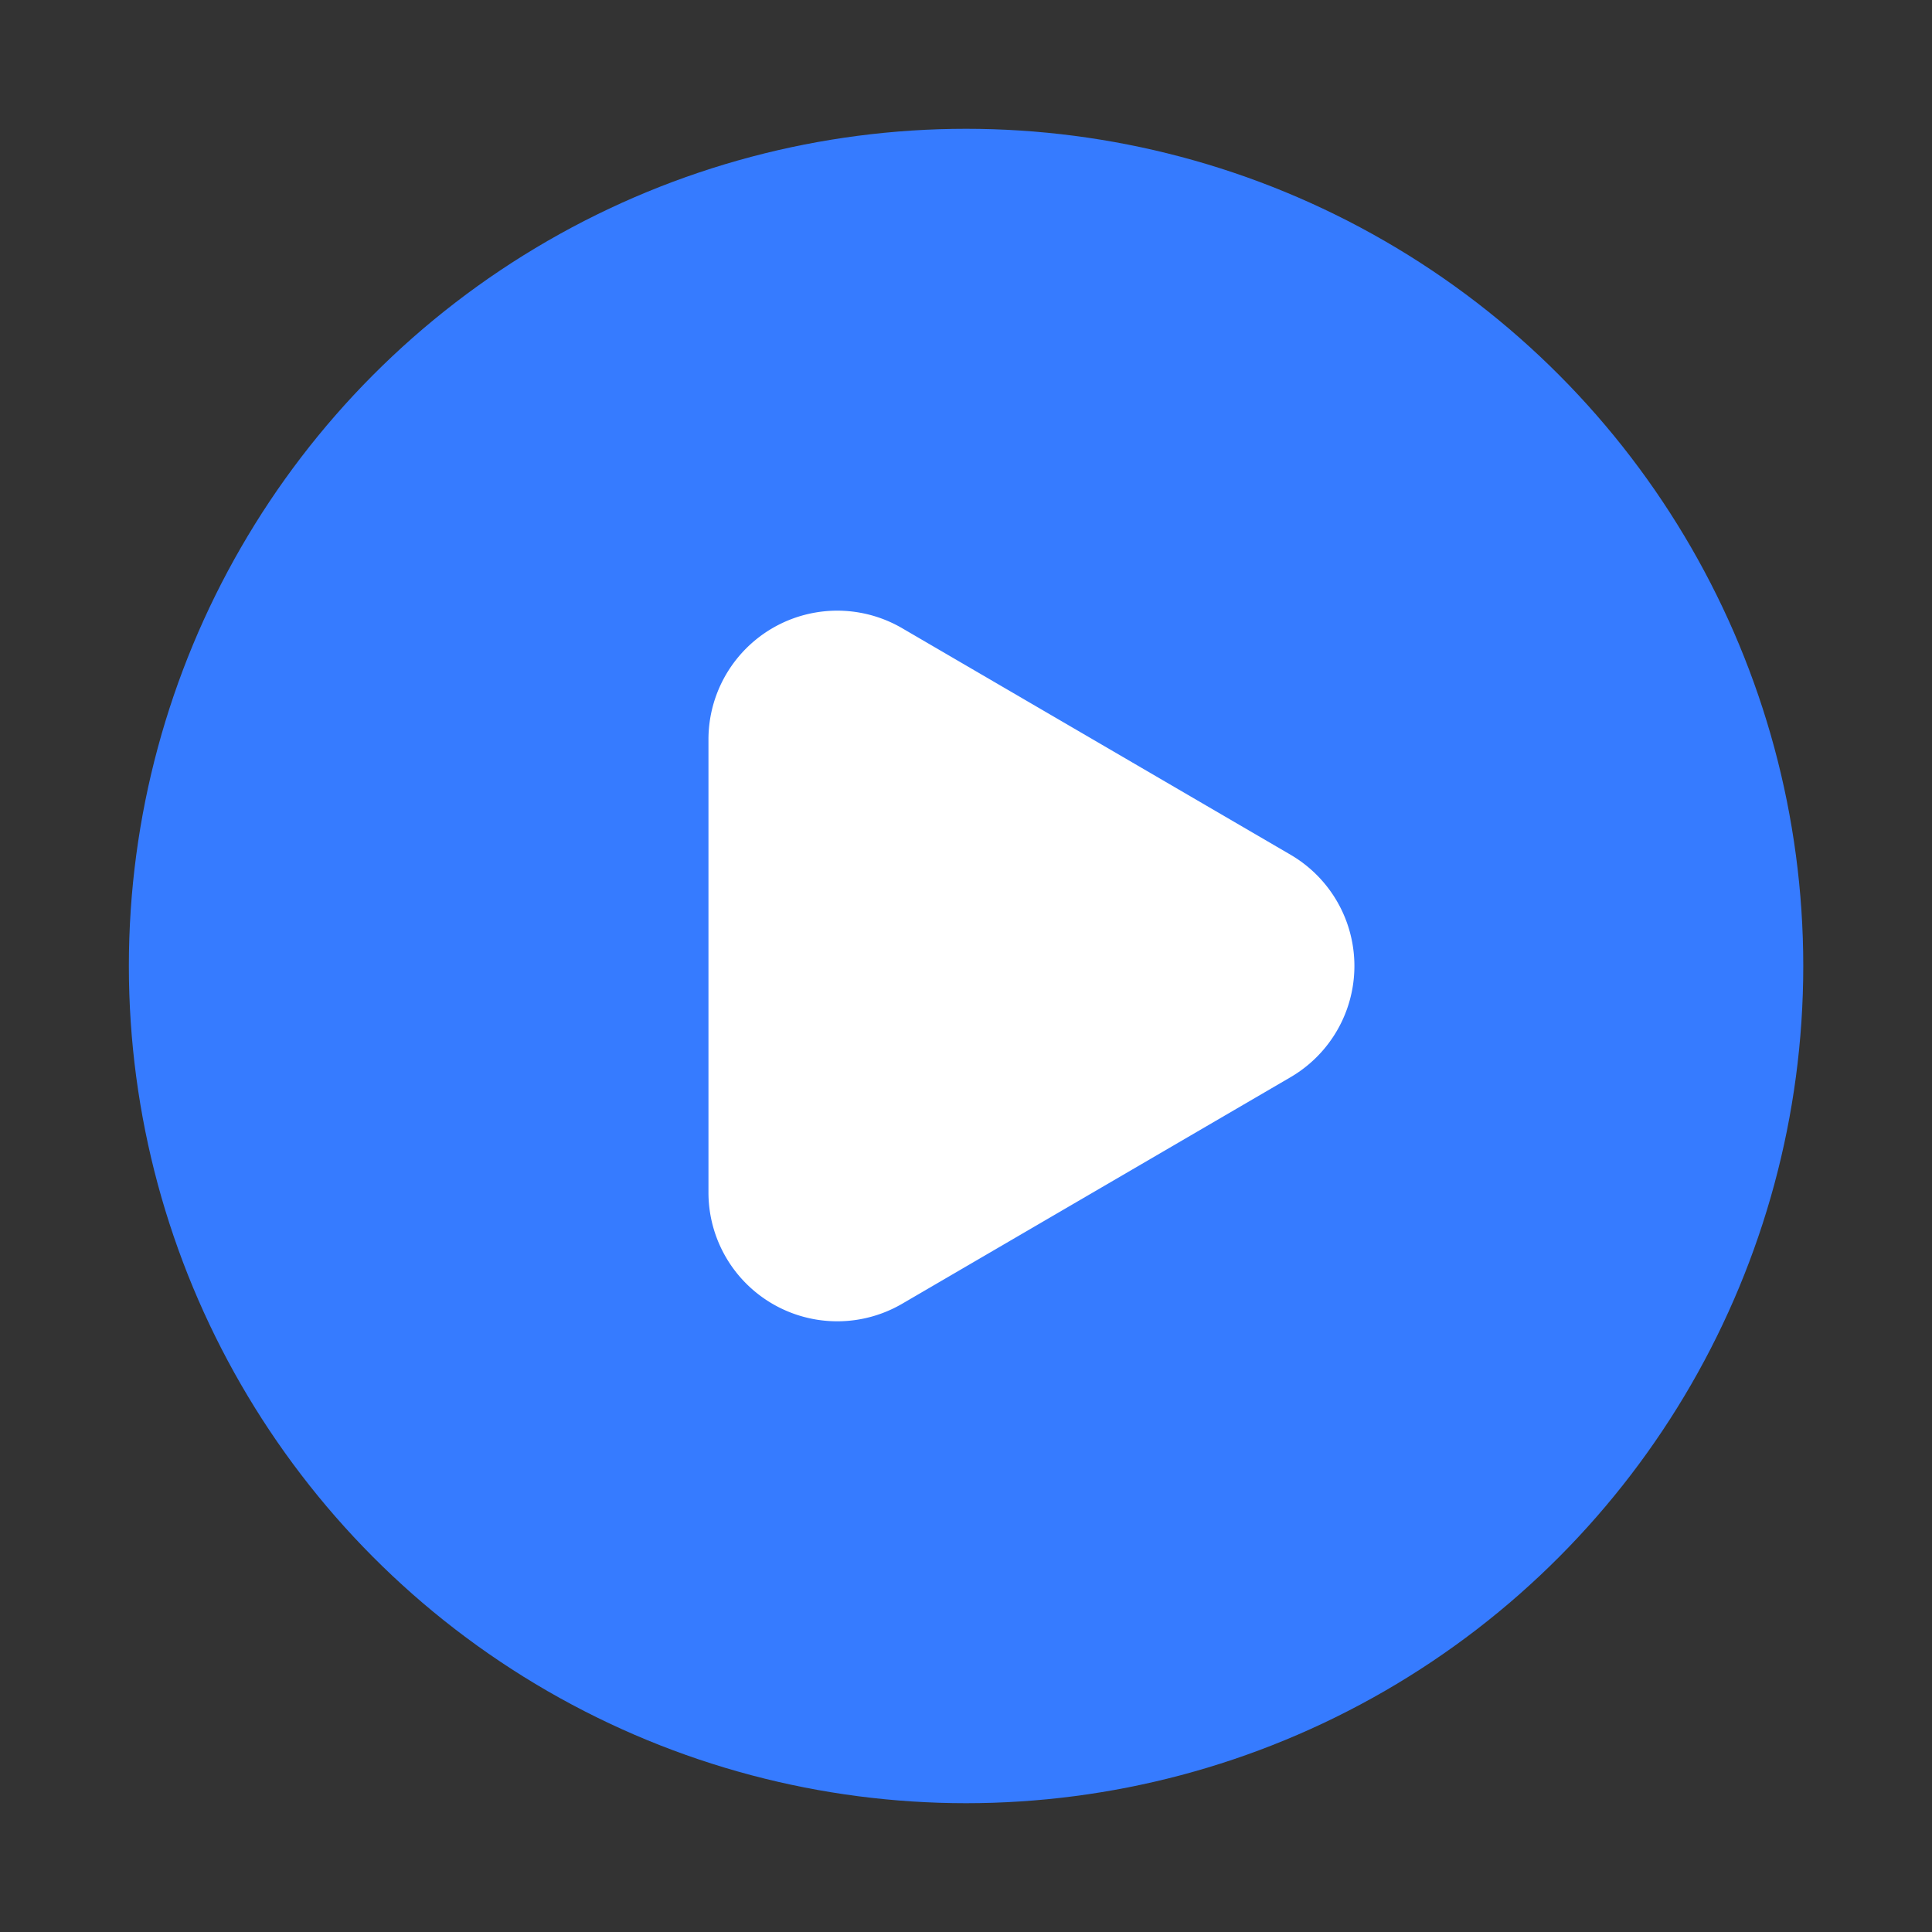 <svg xmlns="http://www.w3.org/2000/svg" width="30" height="30" viewBox="0 0 30 30"><rect x="0" y="0" width="30" height="30" fill="#333333" stroke="none"/><defs><style>.a,.e{fill:none;}.a{stroke:#707070;opacity:0;}.b{fill:#367bff;}.c{fill:#fff;}.d{stroke:none;}</style></defs><g transform="translate(-677 -352)"><g class="a" transform="translate(677 352)"><rect class="d" width="30" height="30"/><rect class="e" x="0.5" y="0.5" width="29" height="29"/></g><g transform="translate(-1.883 -1.883)"><circle class="b" cx="13" cy="13" r="13" transform="translate(680.884 355.883)"/><path class="c" d="M5.272,2.962a2,2,0,0,1,3.455,0l3.518,6.031A2,2,0,0,1,10.518,12H3.482A2,2,0,0,1,1.755,8.992Z" transform="translate(701.884 361.883) rotate(90)"/></g></g></svg>
